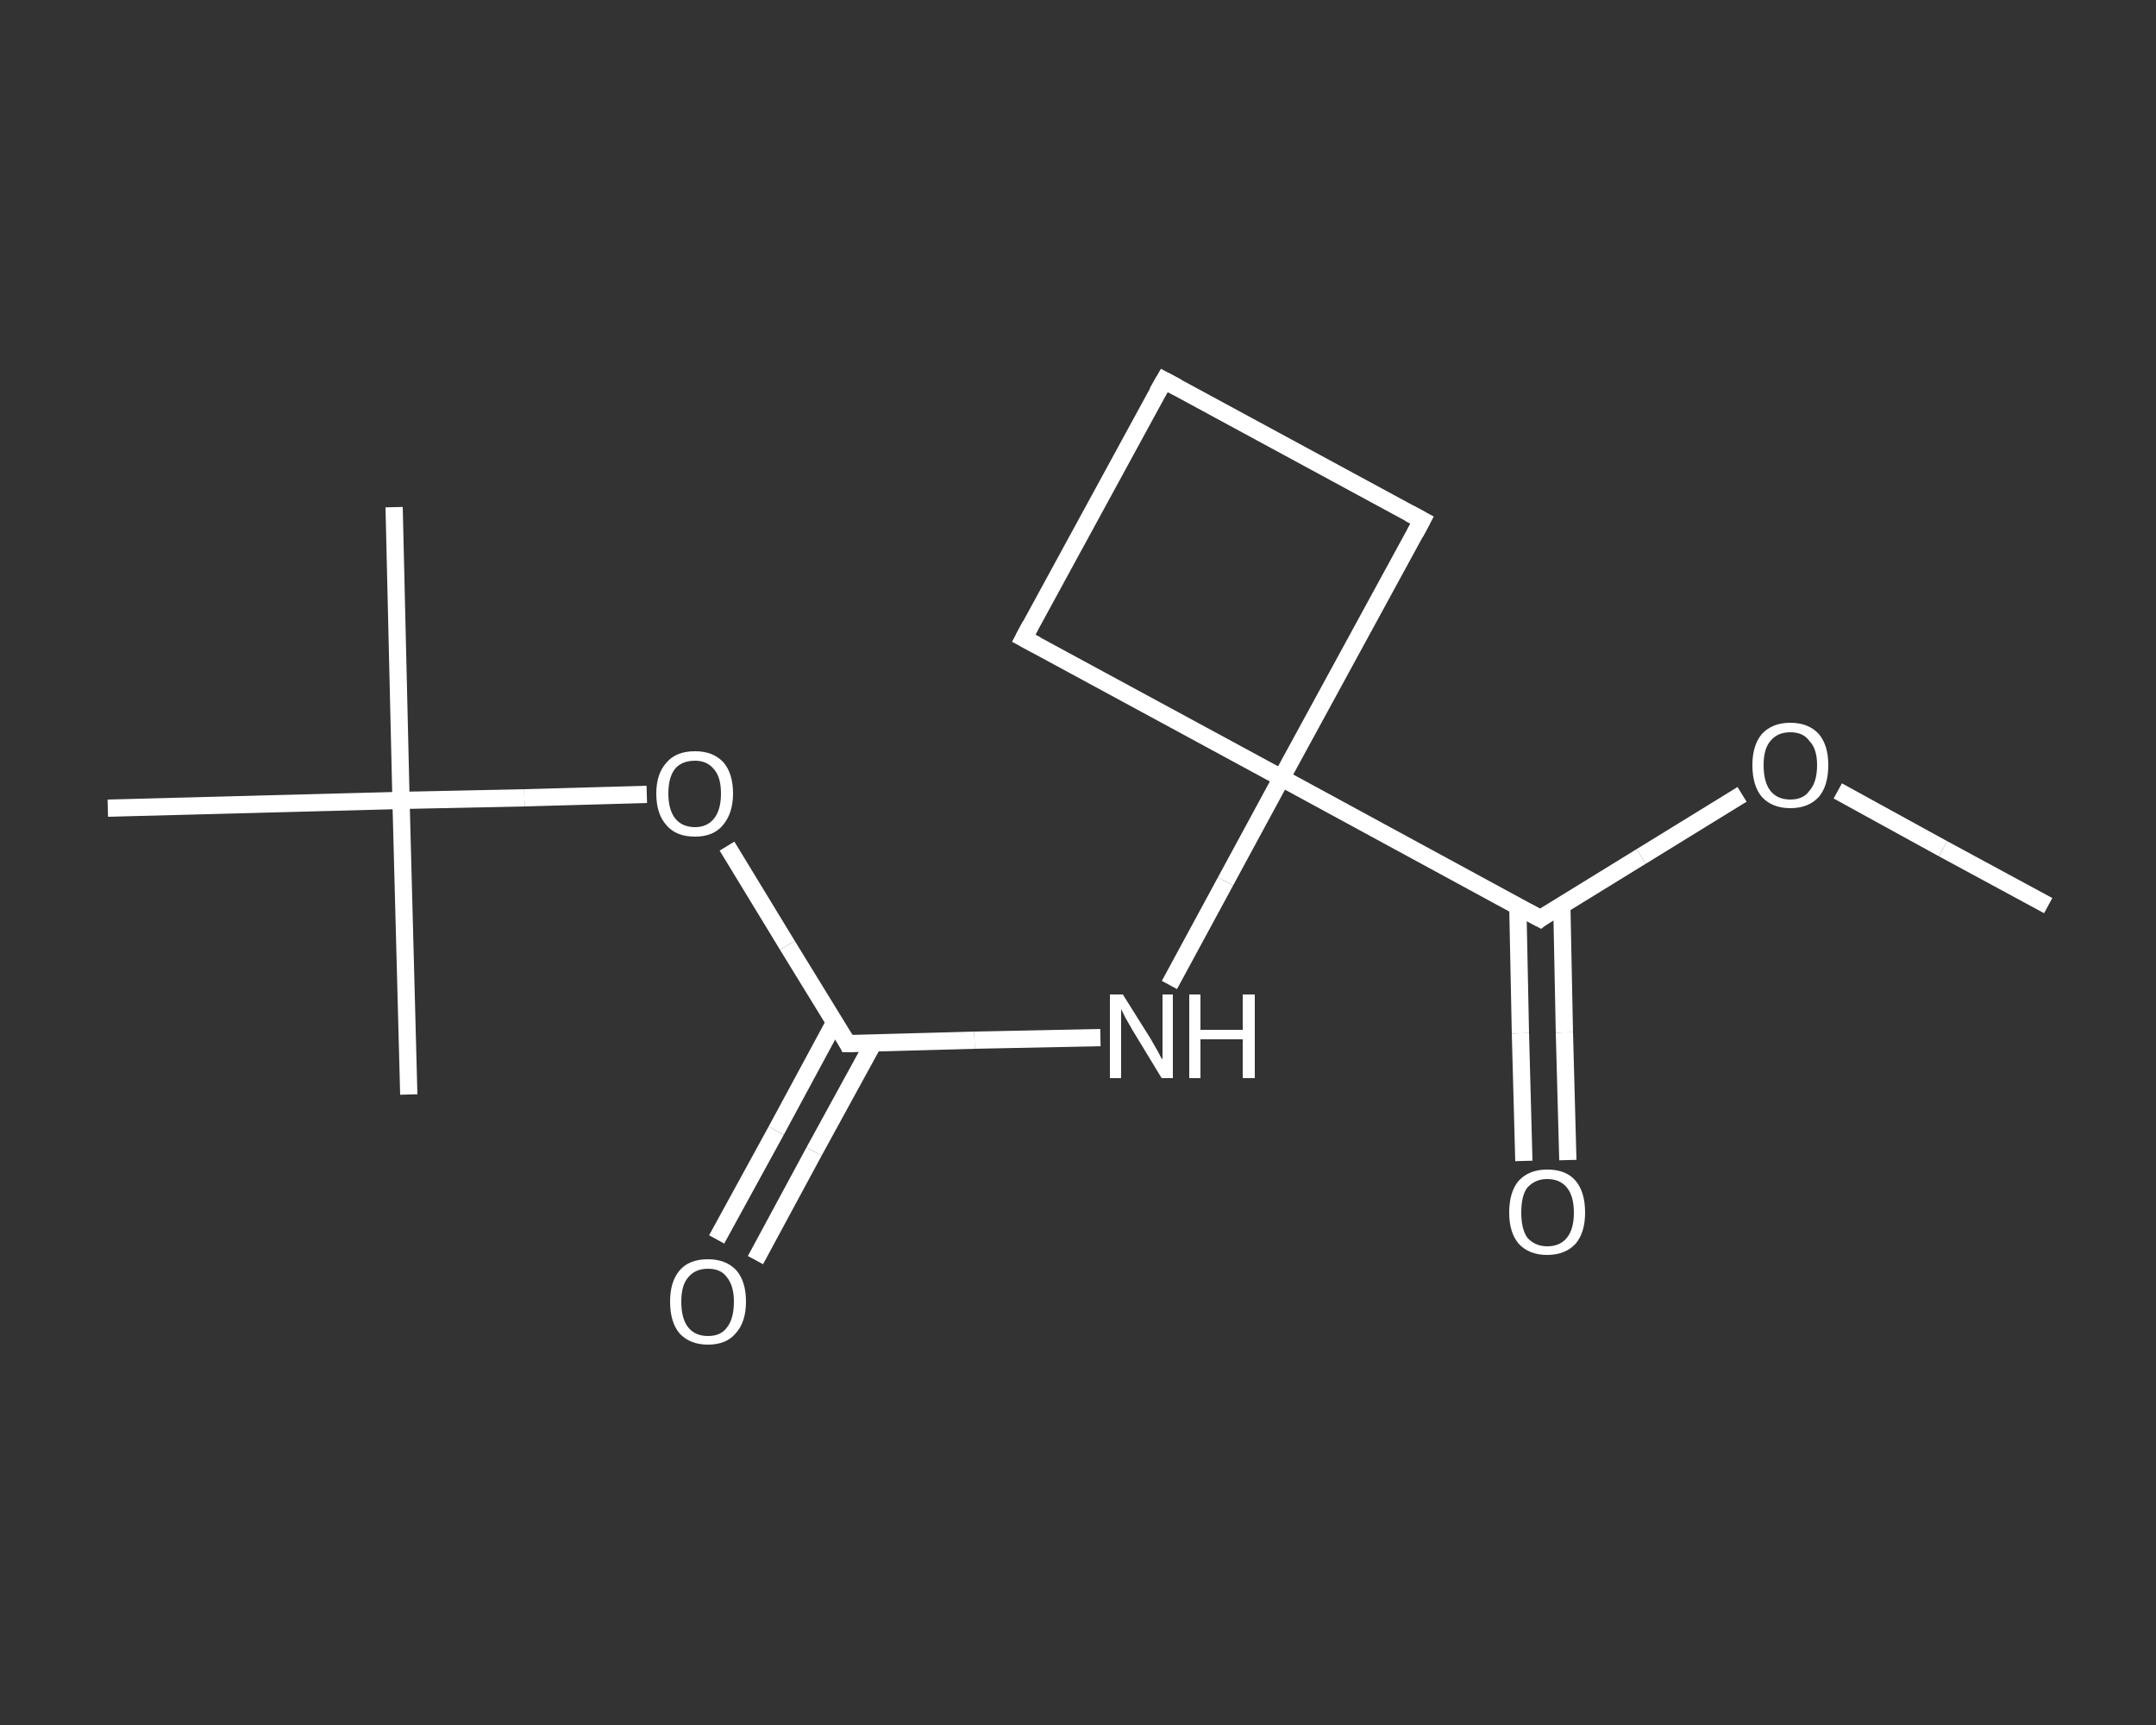 <?xml version='1.0' encoding='iso-8859-1'?>
<svg version='1.1' baseProfile='full'
              xmlns='http://www.w3.org/2000/svg'
                      xmlns:rdkit='http://www.rdkit.org/xml'
                      xmlns:xlink='http://www.w3.org/1999/xlink'
                  xml:space='preserve'
width='250px' height='200px' viewBox='0 0 250 200'>
<rect x="0" y="0" width="250" height="200" fill="#333333" stroke="none"/>
<!-- END OF HEADER -->
<rect style='opacity:1.0;fill:transparent;stroke:none' width='250.0' height='200.0' x='0.0' y='0.0'> </rect>
<path class='bond-0 atom-0 atom-1' d='M 237.5,105.0 L 225.3,98.4' style='fill:none;fill-rule:evenodd;stroke:#FFFFFF;stroke-width:2.0px;stroke-linecap:butt;stroke-linejoin:miter;stroke-opacity:1' />
<path class='bond-0 atom-0 atom-1' d='M 225.3,98.4 L 213.1,91.7' style='fill:none;fill-rule:evenodd;stroke:#FFFFFF;stroke-width:2.0px;stroke-linecap:butt;stroke-linejoin:miter;stroke-opacity:1' />
<path class='bond-1 atom-1 atom-2' d='M 202.0,92.1 L 190.3,99.3' style='fill:none;fill-rule:evenodd;stroke:#FFFFFF;stroke-width:2.0px;stroke-linecap:butt;stroke-linejoin:miter;stroke-opacity:1' />
<path class='bond-1 atom-1 atom-2' d='M 190.3,99.3 L 178.6,106.5' style='fill:none;fill-rule:evenodd;stroke:#FFFFFF;stroke-width:2.0px;stroke-linecap:butt;stroke-linejoin:miter;stroke-opacity:1' />
<path class='bond-2 atom-2 atom-3' d='M 176.0,105.1 L 176.3,119.8' style='fill:none;fill-rule:evenodd;stroke:#FFFFFF;stroke-width:2.0px;stroke-linecap:butt;stroke-linejoin:miter;stroke-opacity:1' />
<path class='bond-2 atom-2 atom-3' d='M 176.3,119.8 L 176.7,134.6' style='fill:none;fill-rule:evenodd;stroke:#FFFFFF;stroke-width:2.0px;stroke-linecap:butt;stroke-linejoin:miter;stroke-opacity:1' />
<path class='bond-2 atom-2 atom-3' d='M 181.1,104.9 L 181.4,119.7' style='fill:none;fill-rule:evenodd;stroke:#FFFFFF;stroke-width:2.0px;stroke-linecap:butt;stroke-linejoin:miter;stroke-opacity:1' />
<path class='bond-2 atom-2 atom-3' d='M 181.4,119.7 L 181.8,134.5' style='fill:none;fill-rule:evenodd;stroke:#FFFFFF;stroke-width:2.0px;stroke-linecap:butt;stroke-linejoin:miter;stroke-opacity:1' />
<path class='bond-3 atom-2 atom-4' d='M 178.6,106.5 L 148.6,90.2' style='fill:none;fill-rule:evenodd;stroke:#FFFFFF;stroke-width:2.0px;stroke-linecap:butt;stroke-linejoin:miter;stroke-opacity:1' />
<path class='bond-4 atom-4 atom-5' d='M 148.6,90.2 L 142.1,102.2' style='fill:none;fill-rule:evenodd;stroke:#FFFFFF;stroke-width:2.0px;stroke-linecap:butt;stroke-linejoin:miter;stroke-opacity:1' />
<path class='bond-4 atom-4 atom-5' d='M 142.1,102.2 L 135.6,114.2' style='fill:none;fill-rule:evenodd;stroke:#FFFFFF;stroke-width:2.0px;stroke-linecap:butt;stroke-linejoin:miter;stroke-opacity:1' />
<path class='bond-5 atom-5 atom-6' d='M 127.6,120.3 L 113.0,120.6' style='fill:none;fill-rule:evenodd;stroke:#FFFFFF;stroke-width:2.0px;stroke-linecap:butt;stroke-linejoin:miter;stroke-opacity:1' />
<path class='bond-5 atom-5 atom-6' d='M 113.0,120.6 L 98.3,121.0' style='fill:none;fill-rule:evenodd;stroke:#FFFFFF;stroke-width:2.0px;stroke-linecap:butt;stroke-linejoin:miter;stroke-opacity:1' />
<path class='bond-6 atom-6 atom-7' d='M 96.8,118.5 L 90.0,131.1' style='fill:none;fill-rule:evenodd;stroke:#FFFFFF;stroke-width:2.0px;stroke-linecap:butt;stroke-linejoin:miter;stroke-opacity:1' />
<path class='bond-6 atom-6 atom-7' d='M 90.0,131.1 L 83.1,143.7' style='fill:none;fill-rule:evenodd;stroke:#FFFFFF;stroke-width:2.0px;stroke-linecap:butt;stroke-linejoin:miter;stroke-opacity:1' />
<path class='bond-6 atom-6 atom-7' d='M 101.3,120.9 L 94.4,133.5' style='fill:none;fill-rule:evenodd;stroke:#FFFFFF;stroke-width:2.0px;stroke-linecap:butt;stroke-linejoin:miter;stroke-opacity:1' />
<path class='bond-6 atom-6 atom-7' d='M 94.4,133.5 L 87.6,146.1' style='fill:none;fill-rule:evenodd;stroke:#FFFFFF;stroke-width:2.0px;stroke-linecap:butt;stroke-linejoin:miter;stroke-opacity:1' />
<path class='bond-7 atom-6 atom-8' d='M 98.3,121.0 L 91.3,109.6' style='fill:none;fill-rule:evenodd;stroke:#FFFFFF;stroke-width:2.0px;stroke-linecap:butt;stroke-linejoin:miter;stroke-opacity:1' />
<path class='bond-7 atom-6 atom-8' d='M 91.3,109.6 L 84.3,98.1' style='fill:none;fill-rule:evenodd;stroke:#FFFFFF;stroke-width:2.0px;stroke-linecap:butt;stroke-linejoin:miter;stroke-opacity:1' />
<path class='bond-8 atom-8 atom-9' d='M 75.0,92.1 L 60.8,92.5' style='fill:none;fill-rule:evenodd;stroke:#FFFFFF;stroke-width:2.0px;stroke-linecap:butt;stroke-linejoin:miter;stroke-opacity:1' />
<path class='bond-8 atom-8 atom-9' d='M 60.8,92.5 L 46.5,92.8' style='fill:none;fill-rule:evenodd;stroke:#FFFFFF;stroke-width:2.0px;stroke-linecap:butt;stroke-linejoin:miter;stroke-opacity:1' />
<path class='bond-9 atom-9 atom-10' d='M 46.5,92.8 L 45.7,58.8' style='fill:none;fill-rule:evenodd;stroke:#FFFFFF;stroke-width:2.0px;stroke-linecap:butt;stroke-linejoin:miter;stroke-opacity:1' />
<path class='bond-10 atom-9 atom-11' d='M 46.5,92.8 L 47.4,126.9' style='fill:none;fill-rule:evenodd;stroke:#FFFFFF;stroke-width:2.0px;stroke-linecap:butt;stroke-linejoin:miter;stroke-opacity:1' />
<path class='bond-11 atom-9 atom-12' d='M 46.5,92.8 L 12.5,93.7' style='fill:none;fill-rule:evenodd;stroke:#FFFFFF;stroke-width:2.0px;stroke-linecap:butt;stroke-linejoin:miter;stroke-opacity:1' />
<path class='bond-12 atom-4 atom-13' d='M 148.6,90.2 L 118.7,74.0' style='fill:none;fill-rule:evenodd;stroke:#FFFFFF;stroke-width:2.0px;stroke-linecap:butt;stroke-linejoin:miter;stroke-opacity:1' />
<path class='bond-13 atom-13 atom-14' d='M 118.7,74.0 L 135.0,44.1' style='fill:none;fill-rule:evenodd;stroke:#FFFFFF;stroke-width:2.0px;stroke-linecap:butt;stroke-linejoin:miter;stroke-opacity:1' />
<path class='bond-14 atom-14 atom-15' d='M 135.0,44.1 L 164.9,60.3' style='fill:none;fill-rule:evenodd;stroke:#FFFFFF;stroke-width:2.0px;stroke-linecap:butt;stroke-linejoin:miter;stroke-opacity:1' />
<path class='bond-15 atom-15 atom-4' d='M 164.9,60.3 L 148.6,90.2' style='fill:none;fill-rule:evenodd;stroke:#FFFFFF;stroke-width:2.0px;stroke-linecap:butt;stroke-linejoin:miter;stroke-opacity:1' />
<path d='M 179.1,106.1 L 178.6,106.5 L 177.1,105.7' style='fill:none;stroke:#FFFFFF;stroke-width:2.0px;stroke-linecap:butt;stroke-linejoin:miter;stroke-opacity:1;' />
<path d='M 99.1,121.0 L 98.3,121.0 L 98.0,120.4' style='fill:none;stroke:#FFFFFF;stroke-width:2.0px;stroke-linecap:butt;stroke-linejoin:miter;stroke-opacity:1;' />
<path d='M 120.2,74.8 L 118.7,74.0 L 119.5,72.5' style='fill:none;stroke:#FFFFFF;stroke-width:2.0px;stroke-linecap:butt;stroke-linejoin:miter;stroke-opacity:1;' />
<path d='M 134.2,45.5 L 135.0,44.1 L 136.5,44.9' style='fill:none;stroke:#FFFFFF;stroke-width:2.0px;stroke-linecap:butt;stroke-linejoin:miter;stroke-opacity:1;' />
<path d='M 163.4,59.5 L 164.9,60.3 L 164.1,61.8' style='fill:none;stroke:#FFFFFF;stroke-width:2.0px;stroke-linecap:butt;stroke-linejoin:miter;stroke-opacity:1;' />
<path class='atom-1' d='M 203.2 88.7
Q 203.2 86.4, 204.3 85.1
Q 205.5 83.8, 207.6 83.8
Q 209.7 83.8, 210.9 85.1
Q 212.0 86.4, 212.0 88.7
Q 212.0 91.1, 210.9 92.4
Q 209.7 93.7, 207.6 93.7
Q 205.5 93.7, 204.3 92.4
Q 203.2 91.1, 203.2 88.7
M 207.6 92.7
Q 209.1 92.7, 209.8 91.7
Q 210.7 90.7, 210.7 88.7
Q 210.7 86.8, 209.8 85.9
Q 209.1 84.9, 207.6 84.9
Q 206.1 84.9, 205.3 85.9
Q 204.5 86.8, 204.5 88.7
Q 204.5 90.7, 205.3 91.7
Q 206.1 92.7, 207.6 92.7
' fill='#FFFFFF'/>
<path class='atom-3' d='M 175.0 140.6
Q 175.0 138.2, 176.1 136.9
Q 177.3 135.6, 179.4 135.6
Q 181.6 135.6, 182.7 136.9
Q 183.8 138.2, 183.8 140.6
Q 183.8 142.9, 182.7 144.2
Q 181.5 145.5, 179.4 145.5
Q 177.3 145.5, 176.1 144.2
Q 175.0 142.9, 175.0 140.6
M 179.4 144.5
Q 180.9 144.5, 181.7 143.5
Q 182.5 142.5, 182.5 140.6
Q 182.5 138.7, 181.7 137.7
Q 180.9 136.7, 179.4 136.7
Q 178.0 136.7, 177.1 137.7
Q 176.4 138.6, 176.4 140.6
Q 176.4 142.5, 177.1 143.5
Q 178.0 144.5, 179.4 144.5
' fill='#FFFFFF'/>
<path class='atom-5' d='M 130.2 115.3
L 133.4 120.4
Q 133.7 120.9, 134.2 121.8
Q 134.7 122.8, 134.8 122.8
L 134.8 115.3
L 136.0 115.3
L 136.0 125.0
L 134.7 125.0
L 131.3 119.4
Q 130.9 118.7, 130.5 118.0
Q 130.1 117.2, 130.0 117.0
L 130.0 125.0
L 128.7 125.0
L 128.7 115.3
L 130.2 115.3
' fill='#FFFFFF'/>
<path class='atom-5' d='M 137.9 115.3
L 139.2 115.3
L 139.2 119.4
L 144.1 119.4
L 144.1 115.3
L 145.5 115.3
L 145.5 125.0
L 144.1 125.0
L 144.1 120.5
L 139.2 120.5
L 139.2 125.0
L 137.9 125.0
L 137.9 115.3
' fill='#FFFFFF'/>
<path class='atom-7' d='M 77.7 150.9
Q 77.7 148.6, 78.8 147.3
Q 79.9 146.0, 82.1 146.0
Q 84.2 146.0, 85.4 147.3
Q 86.5 148.6, 86.5 150.9
Q 86.5 153.3, 85.3 154.6
Q 84.2 155.9, 82.1 155.9
Q 80.0 155.9, 78.8 154.6
Q 77.7 153.3, 77.7 150.9
M 82.1 154.9
Q 83.6 154.9, 84.3 153.9
Q 85.1 152.9, 85.1 150.9
Q 85.1 149.1, 84.3 148.1
Q 83.6 147.1, 82.1 147.1
Q 80.6 147.1, 79.8 148.1
Q 79.0 149.0, 79.0 150.9
Q 79.0 152.9, 79.8 153.9
Q 80.6 154.9, 82.1 154.9
' fill='#FFFFFF'/>
<path class='atom-8' d='M 76.1 92.0
Q 76.1 89.7, 77.3 88.4
Q 78.4 87.1, 80.6 87.1
Q 82.7 87.1, 83.9 88.4
Q 85.0 89.7, 85.0 92.0
Q 85.0 94.3, 83.8 95.7
Q 82.7 97.0, 80.6 97.0
Q 78.4 97.0, 77.3 95.7
Q 76.1 94.4, 76.1 92.0
M 80.6 95.9
Q 82.0 95.9, 82.8 94.9
Q 83.6 93.9, 83.6 92.0
Q 83.6 90.1, 82.8 89.2
Q 82.0 88.2, 80.6 88.2
Q 79.1 88.2, 78.3 89.1
Q 77.5 90.1, 77.5 92.0
Q 77.5 93.9, 78.3 94.9
Q 79.1 95.9, 80.6 95.9
' fill='#FFFFFF'/>
</svg>

